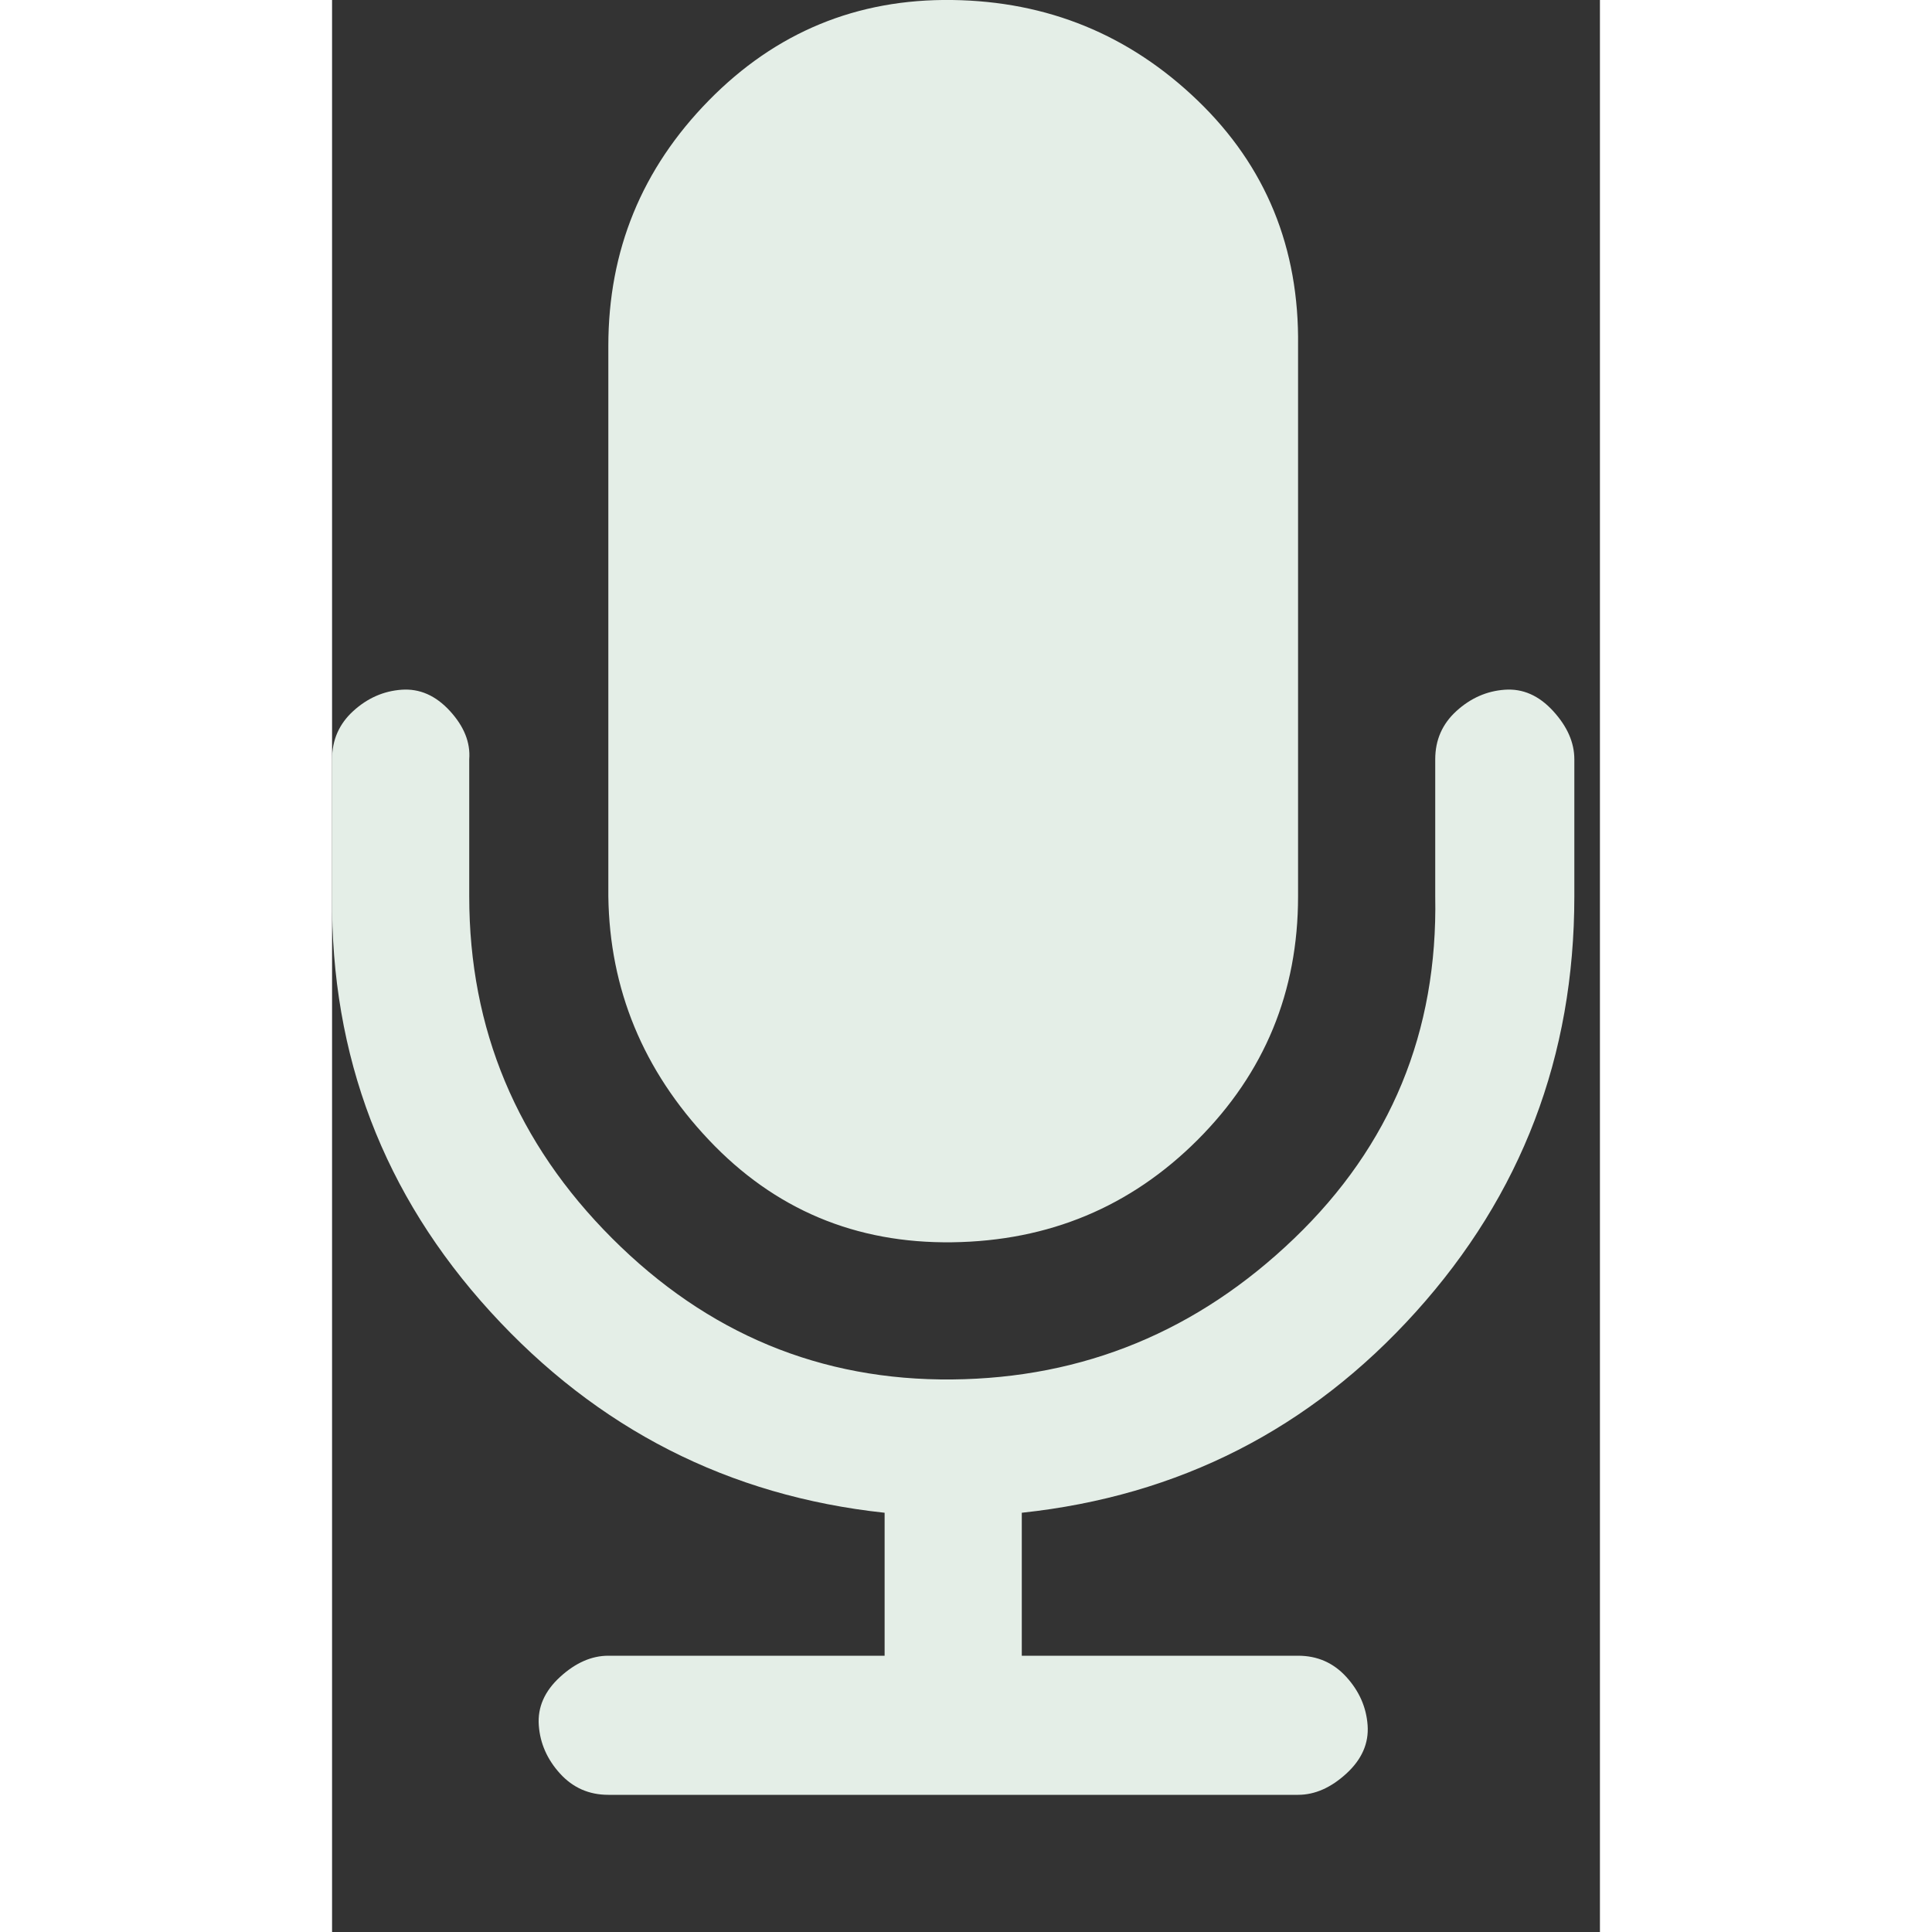 <?xml version="1.0"?>
<svg xmlns="http://www.w3.org/2000/svg" version="1.1" width="18" height="18" viewBox="0 0 21 32">
<rect x="0" y="0" width="21" height="32" fill="#333333" stroke="none"/>
<title>mic</title>
<path fill="#e4eee7" d="M20.576 12.576v2.272q0 3.968-2.624 6.88t-6.528 3.328v2.368h4.576q0.48 0 0.8 0.352t0.352 0.8-0.352 0.8-0.8 0.352h-11.424q-0.48 0-0.8-0.352t-0.352-0.8 0.352-0.8 0.8-0.352h4.576v-2.368q-3.872-0.416-6.528-3.328t-2.624-6.88v-2.272q0-0.48 0.352-0.8t0.8-0.352 0.8 0.352 0.32 0.8v2.272q0 3.296 2.368 5.664t5.632 2.336 5.664-2.336 2.336-5.664v-2.272q0-0.48 0.352-0.8t0.8-0.352 0.8 0.352 0.352 0.8zM16 5.728v9.12q0 2.368-1.664 4.032t-4.064 1.696-4.032-1.696-1.664-4.032v-9.12q0-2.368 1.664-4.064t4.032-1.664 4.064 1.664 1.664 4.064z"/>
</svg>
